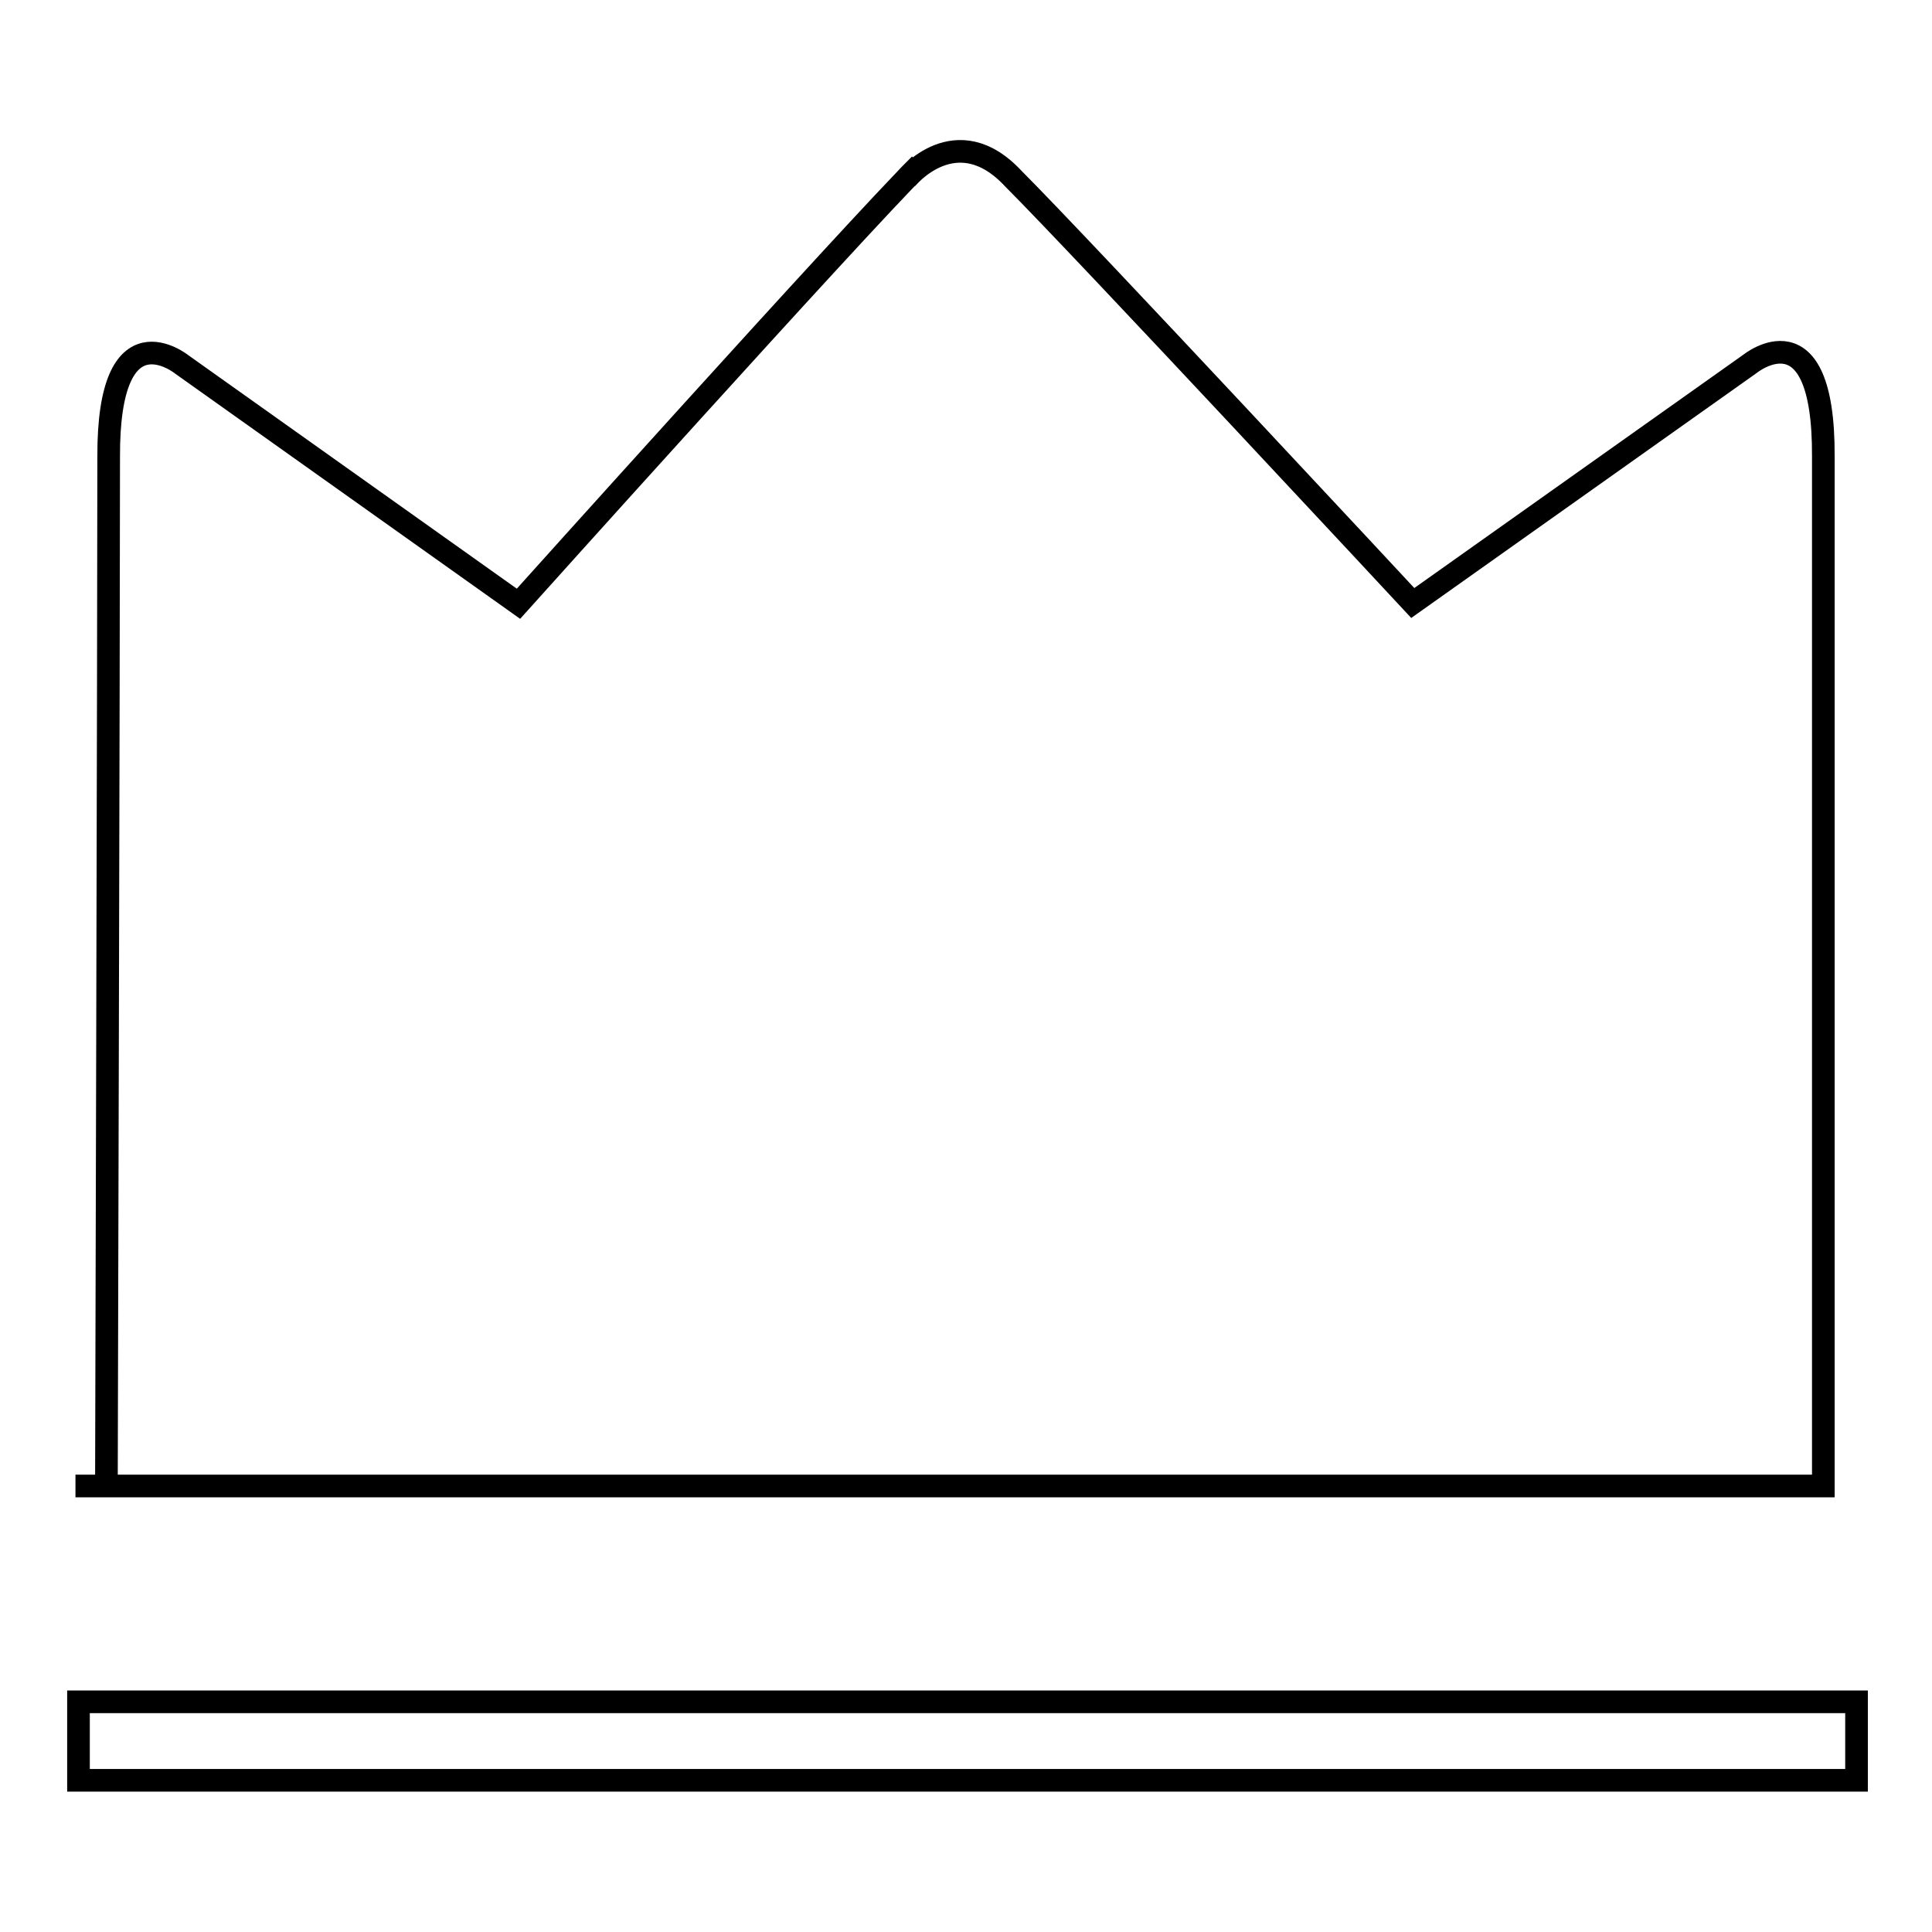 <?xml version="1.0" encoding="utf-8"?>
<!-- Svg Vector Icons : http://www.onlinewebfonts.com/icon -->
<!DOCTYPE svg PUBLIC "-//W3C//DTD SVG 1.1//EN" "http://www.w3.org/Graphics/SVG/1.1/DTD/svg11.dtd">
<svg version="1.1" xmlns="http://www.w3.org/2000/svg" xmlns:xlink="http://www.w3.org/1999/xlink" x="0px" y="0px" viewBox="0 0 256 256" enable-background="new 0 0 256 256" xml:space="preserve">
<g><g><path stroke-width="3" fill-opacity="0" stroke="#000000"  d="M120.1,23.7c0,0,6.6-8.2,14.2,0c9.1,9.1,52.9,56.2,52.9,56.2l44.7-31.7c0,0,9.8-7.9,9.7,12.3c0,23.9,0,136.4,0,136.4H10"/><path stroke-width="3" fill-opacity="0" stroke="#000000"  d="M121.9,21.8C112.8,30.9,68.7,80,68.7,80L24.1,48.3c0,0-9.8-7.9-9.7,12.3c0,23.9-0.3,136.4-0.3,136.4"/><path stroke-width="3" fill-opacity="0" stroke="#000000"  d="M10.4,225.5H246v10.4H10.4V225.5z"/></g></g>
</svg>